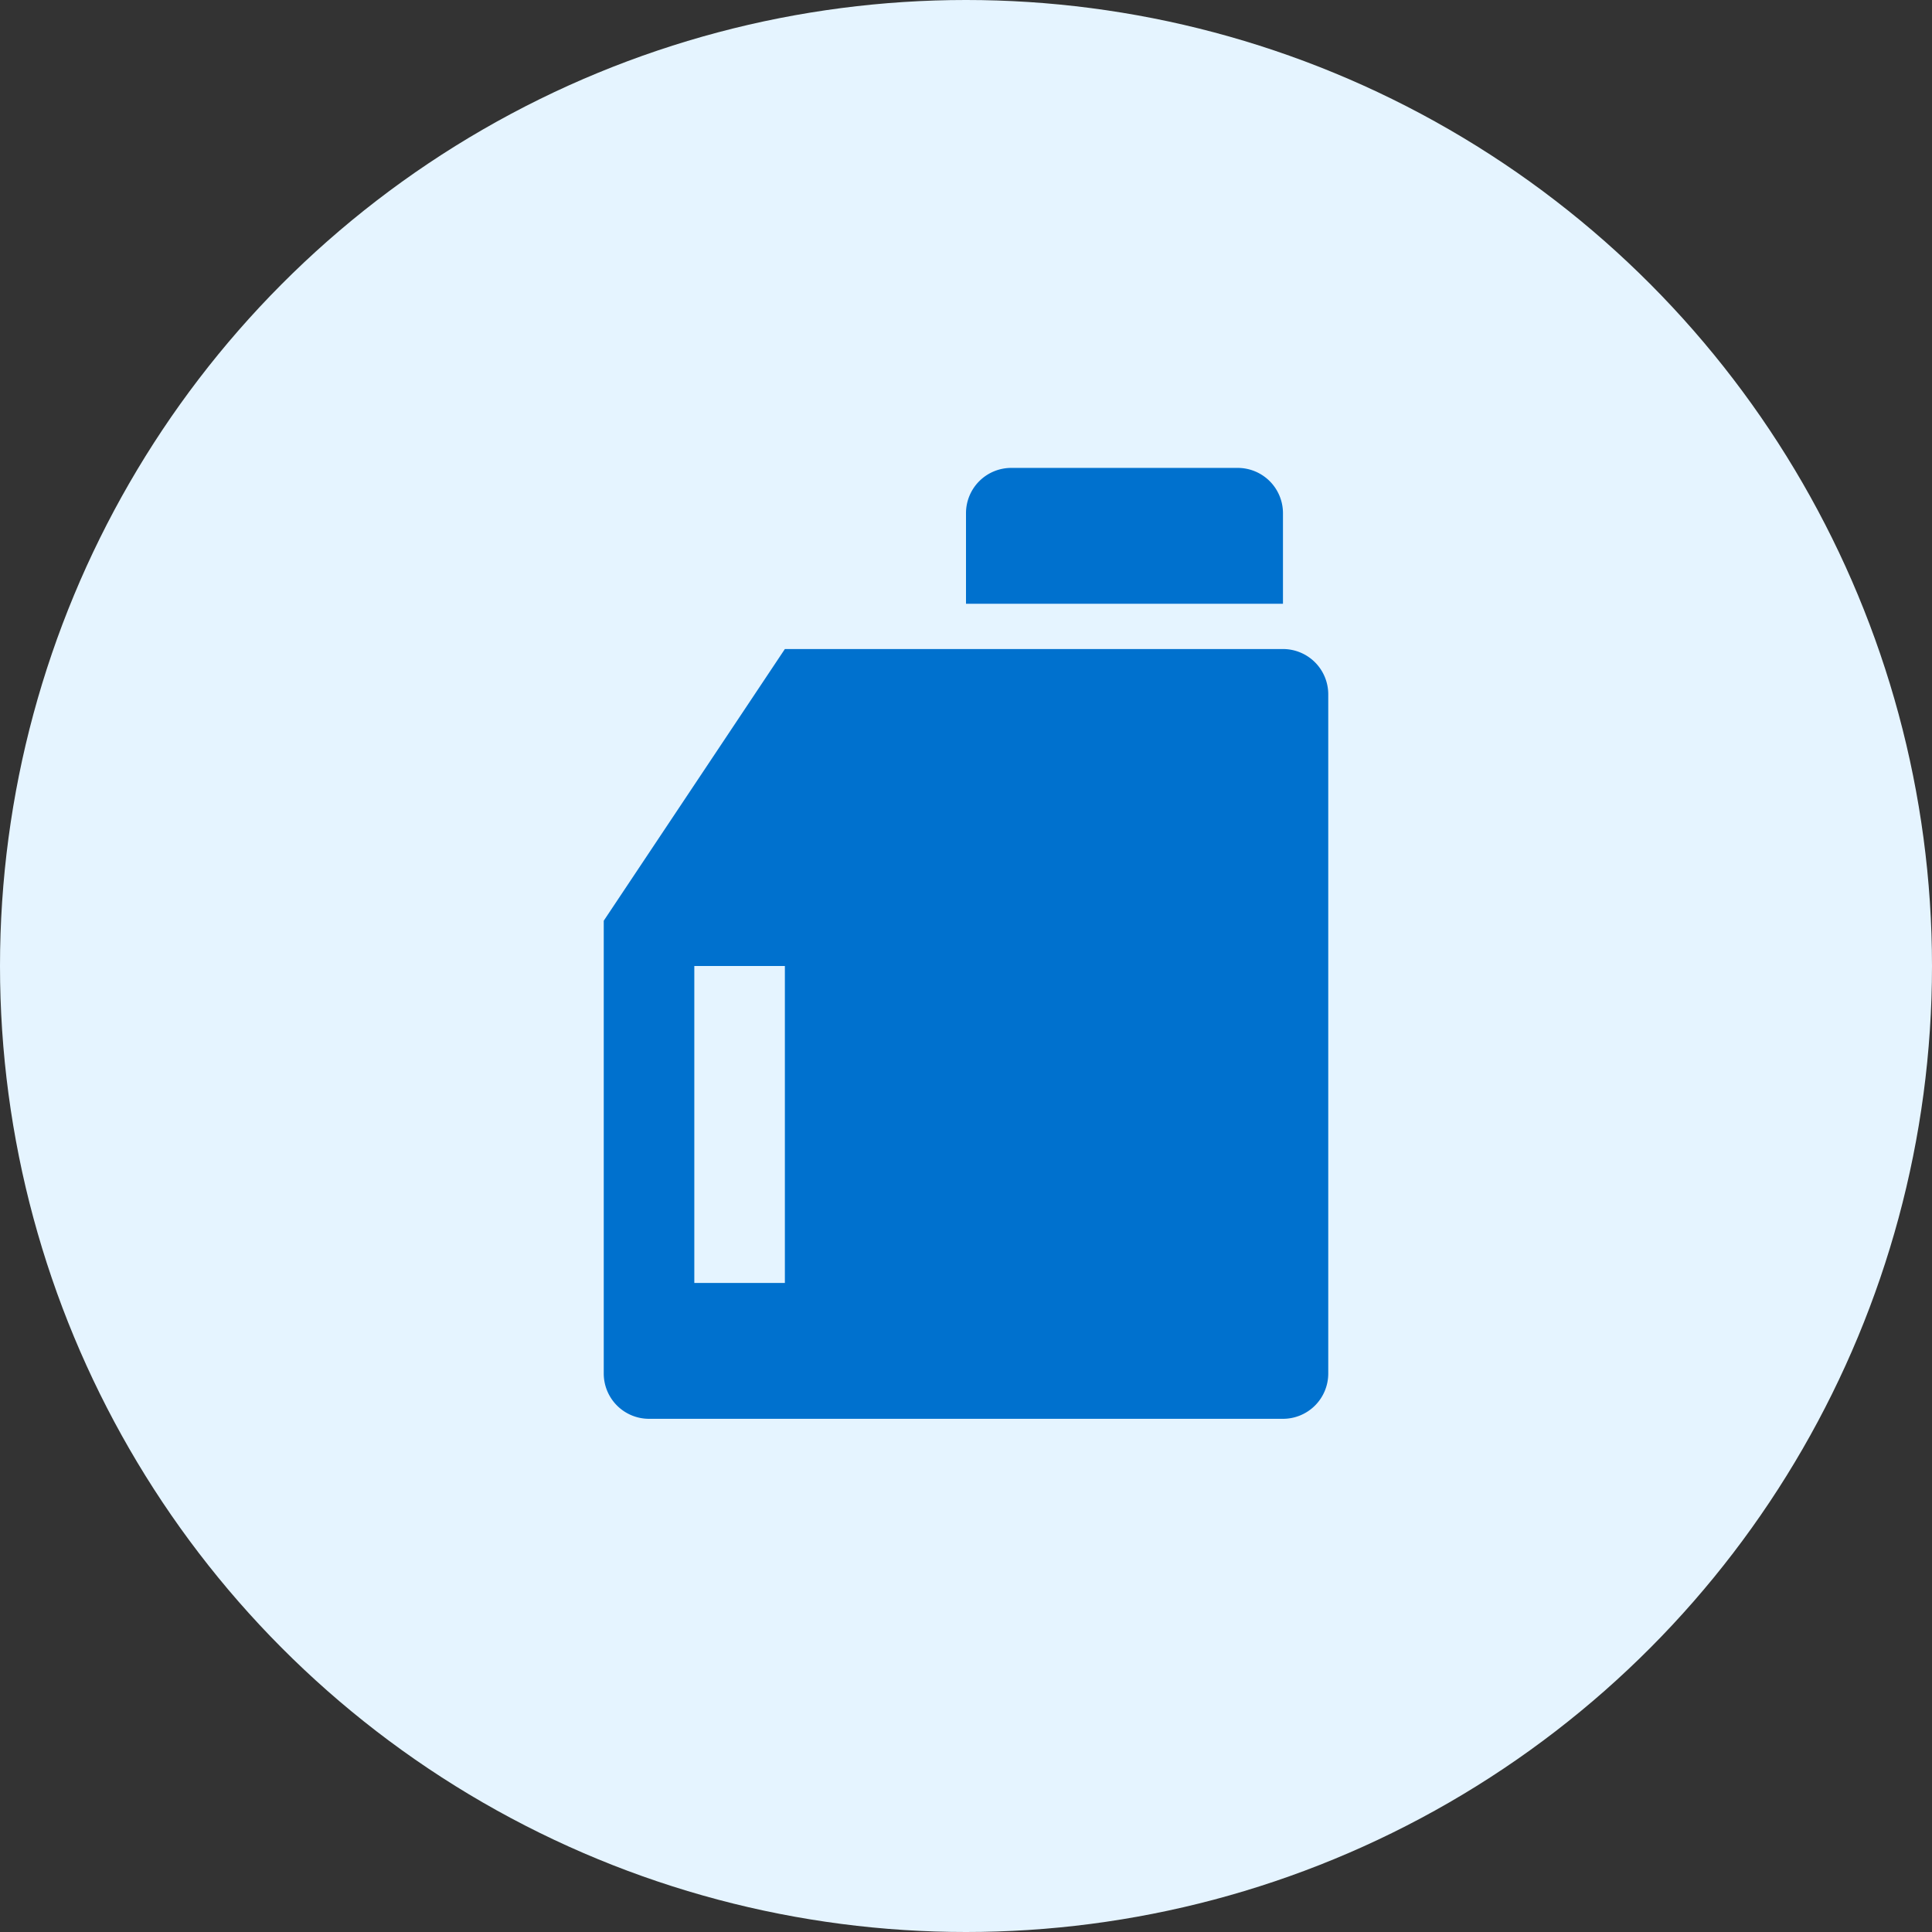 <svg width="64" height="64" viewBox="0 0 64 64" fill="none" xmlns="http://www.w3.org/2000/svg"><rect x="0" y="0" width="64" height="64" fill="#333333" stroke="none"/><circle cx="32" cy="32" r="32" fill="#E5F4FF"/><g clip-path="url(#clip0_5390_30494)"><path d="M26 21.5h16.5A1.5 1.5 0 0 1 44 23v22.5a1.5 1.5 0 0 1-1.5 1.5h-21a1.5 1.5 0 0 1-1.5-1.5v-15l6-9Zm7.5-6H41a1.5 1.5 0 0 1 1.5 1.5v3H32v-3a1.5 1.5 0 0 1 1.5-1.5ZM23 32v10.5h3V32h-3Z" fill="#0071CE"/></g><defs><clipPath id="clip0_5390_30494"><rect width="36" height="36" fill="white" transform="translate(14 14)"/></clipPath></defs></svg>
